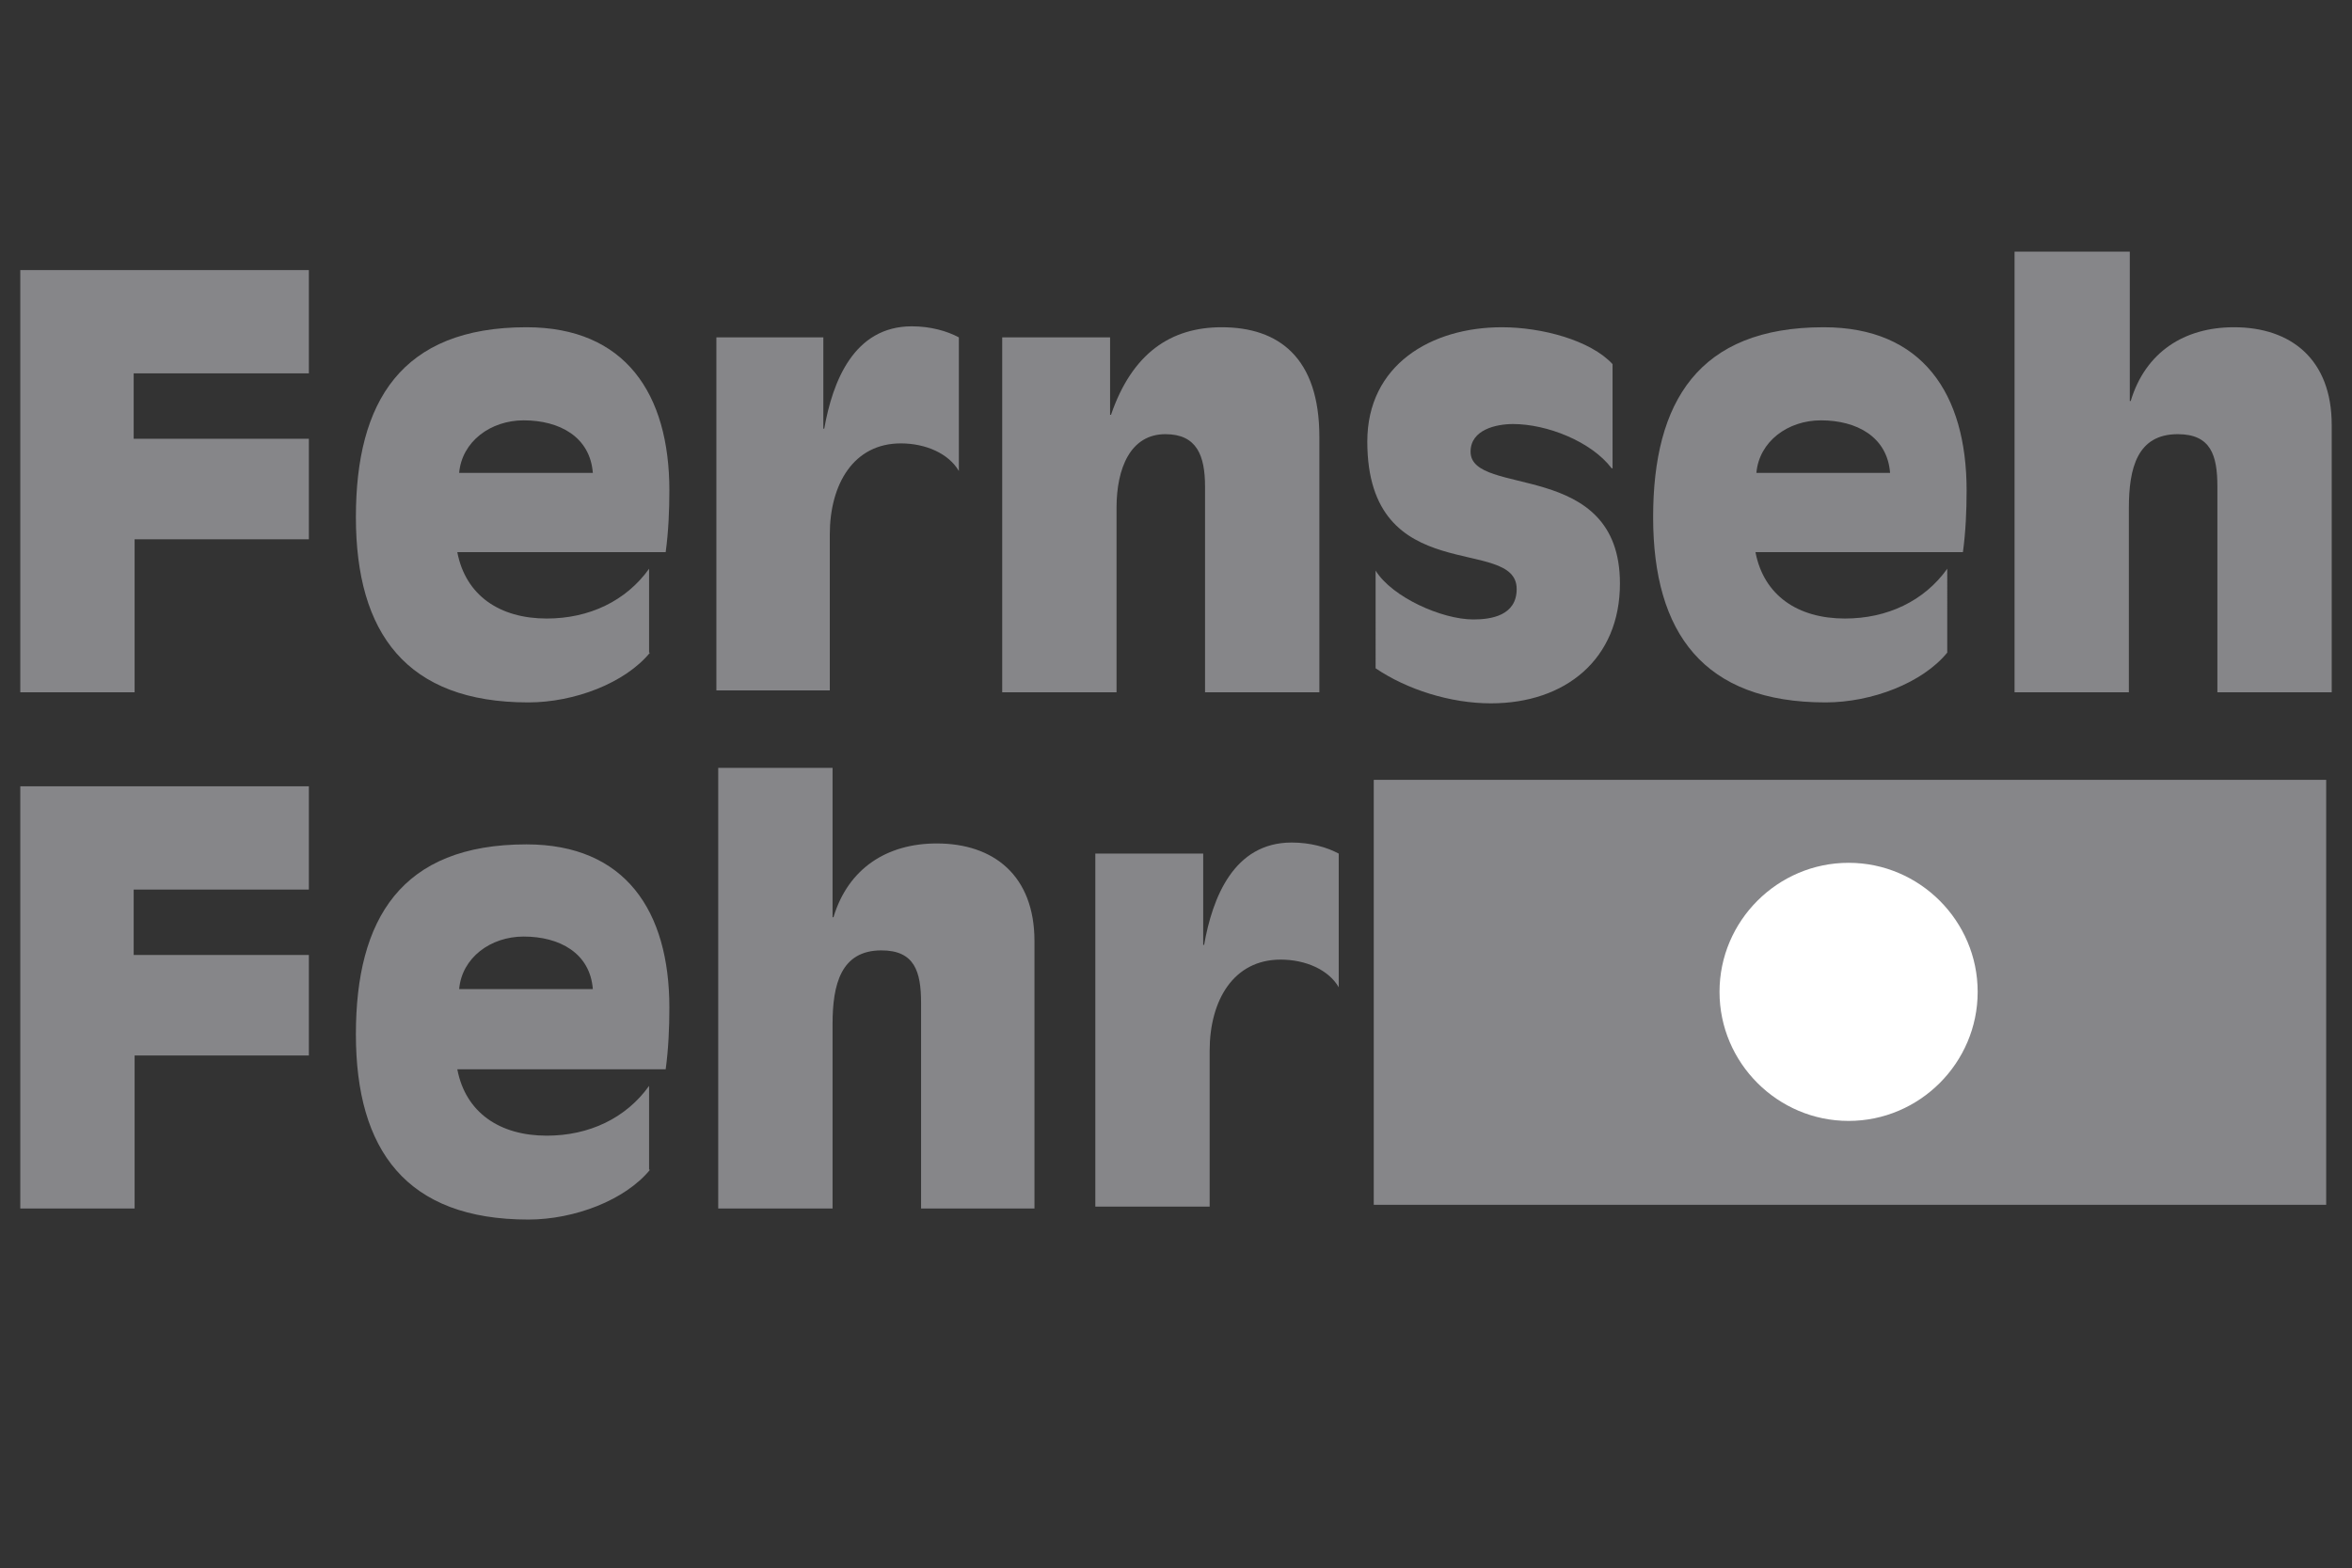 <?xml version="1.0" encoding="utf-8"?>
<!-- Generator: Adobe Illustrator 18.0.0, SVG Export Plug-In . SVG Version: 6.00 Build 0)  -->
<!DOCTYPE svg PUBLIC "-//W3C//DTD SVG 1.1//EN" "http://www.w3.org/Graphics/SVG/1.1/DTD/svg11.dtd">
<svg version="1.1" id="Ebene_1" xmlns="http://www.w3.org/2000/svg" xmlns:xlink="http://www.w3.org/1999/xlink" x="0px" y="0px"
	 viewBox="0 0 255.1 170.1" enable-background="new 0 0 255.1 170.1" xml:space="preserve">
<rect x="0" y="0" width="255.1" height="170.1" fill="#333333" stroke="none"/>
<g>
	<path fill="#868689" d="M14.6,47.6h18.9v10.9H14.6v16.6H2.2V29.3h31.3v11.2h-19V47.6z"/>
	<path fill="#868689" d="M70.5,70.8c-2.7,3.3-8.2,5.4-13.2,5.4c-13.2,0-18.7-7.5-18.7-20.1c0-12.5,4.9-20.6,18.5-20.6
		c10.7,0,15.5,7.2,15.5,17.7c0,2.2-0.1,4.5-0.4,6.7H49.6c0.9,4.7,4.6,7.2,9.7,7.2c4.6,0,8.6-1.9,11.1-5.4V70.8z M64.3,51.3
		c-0.3-3.9-3.6-5.7-7.5-5.7c-3.6,0-6.7,2.3-7,5.7H64.3z"/>
	<path fill="#868689" d="M77.7,36.6h11.6v9.9h0.1c0.9-5.1,3.2-11.1,9.5-11.1c2,0,3.8,0.5,5.1,1.2v14.5c-1.1-1.9-3.6-3-6.3-3
		c-5.1,0-7.7,4.4-7.7,9.9v16.9H77.7V36.6z"/>
	<path fill="#868689" d="M108.8,36.6h11.6V45h0.1c2.3-6.7,6.5-9.5,12-9.5c6.2,0,10.6,3.3,10.6,11.9v27.7h-12.4V52.8
		c0-3.4-0.9-5.7-4.3-5.7c-3.8,0-5.3,3.7-5.3,8v20h-12.4V36.6z"/>
	<path fill="#868689" d="M174.8,50.8c-2.2-2.9-7-4.8-10.7-4.8c-1.8,0-4.6,0.6-4.6,3c0,5,16.2,0.7,16.2,14.3c0,8.2-5.9,13-14,13
		c-4.4,0-9.1-1.5-12.5-3.8V61.9c1.8,2.9,7.2,5.3,10.6,5.3c1.9,0,4.7-0.4,4.7-3.3c0-5.9-16.2,0.1-16.2-16c0-8.3,6.9-12.4,14.6-12.4
		c4.3,0,9.6,1.4,12,4V50.8z"/>
	<path fill="#868689" d="M211.2,70.8c-2.7,3.3-8.2,5.4-13.2,5.4c-13.2,0-18.7-7.5-18.7-20.1c0-12.5,4.9-20.6,18.5-20.6
		c10.7,0,15.5,7.2,15.5,17.7c0,2.2-0.1,4.5-0.4,6.7h-22.5c0.9,4.7,4.6,7.2,9.7,7.2c4.6,0,8.6-1.9,11.1-5.4V70.8z M205,51.3
		c-0.3-3.9-3.6-5.7-7.5-5.7c-3.6,0-6.7,2.3-7,5.7H205z"/>
	<path fill="#868689" d="M218.6,27.3H231v16.2h0.1c1.6-5.3,5.8-8,11.2-8c6.2,0,10.6,3.5,10.6,10.6v29h-12.4V52.8
		c0-3.4-0.7-5.7-4.3-5.7c-4.4,0-5.3,3.7-5.3,8v20h-12.4V27.3z"/>
</g>
<g>
	<path fill="#868689" d="M14.6,103.6h18.9v10.9H14.6v16.6H2.2V85.3h31.3v11.2h-19V103.6z"/>
	<path fill="#868689" d="M70.5,126.9c-2.7,3.3-8.2,5.4-13.2,5.4c-13.2,0-18.7-7.5-18.7-20.1c0-12.5,4.9-20.6,18.5-20.6
		c10.7,0,15.5,7.2,15.5,17.7c0,2.2-0.1,4.5-0.4,6.7H49.6c0.9,4.7,4.6,7.2,9.7,7.2c4.6,0,8.6-1.9,11.1-5.4V126.9z M64.3,107.3
		c-0.3-3.9-3.6-5.7-7.5-5.7c-3.6,0-6.7,2.3-7,5.7H64.3z"/>
	<path fill="#868689" d="M77.9,83.3h12.4v16.2h0.1c1.6-5.3,5.8-8,11.2-8c6.2,0,10.6,3.5,10.6,10.6v29H99.9v-22.3
		c0-3.4-0.7-5.7-4.3-5.7c-4.4,0-5.3,3.7-5.3,8v20H77.9V83.3z"/>
	<path fill="#868689" d="M118.9,92.6h11.6v9.9h0.1c0.9-5.1,3.2-11.1,9.5-11.1c2,0,3.8,0.5,5.1,1.2v14.5c-1.1-1.9-3.6-3-6.3-3
		c-5.1,0-7.7,4.4-7.7,9.9v16.9h-12.4V92.6z"/>
</g>
<rect x="149" y="84.6" fill="#868689" width="103.3" height="46.1"/>
<path fill-rule="evenodd" clip-rule="evenodd" fill="#FFFFFF" d="M214.5,107.6c0,7.7-6.3,14-14,14c-7.7,0-14-6.3-14-14
	c0-7.7,6.3-14,14-14C208.2,93.6,214.5,99.9,214.5,107.6"/>
<g>
</g>
<g>
</g>
<g>
</g>
<g>
</g>
<g>
</g>
<g>
</g>
</svg>

